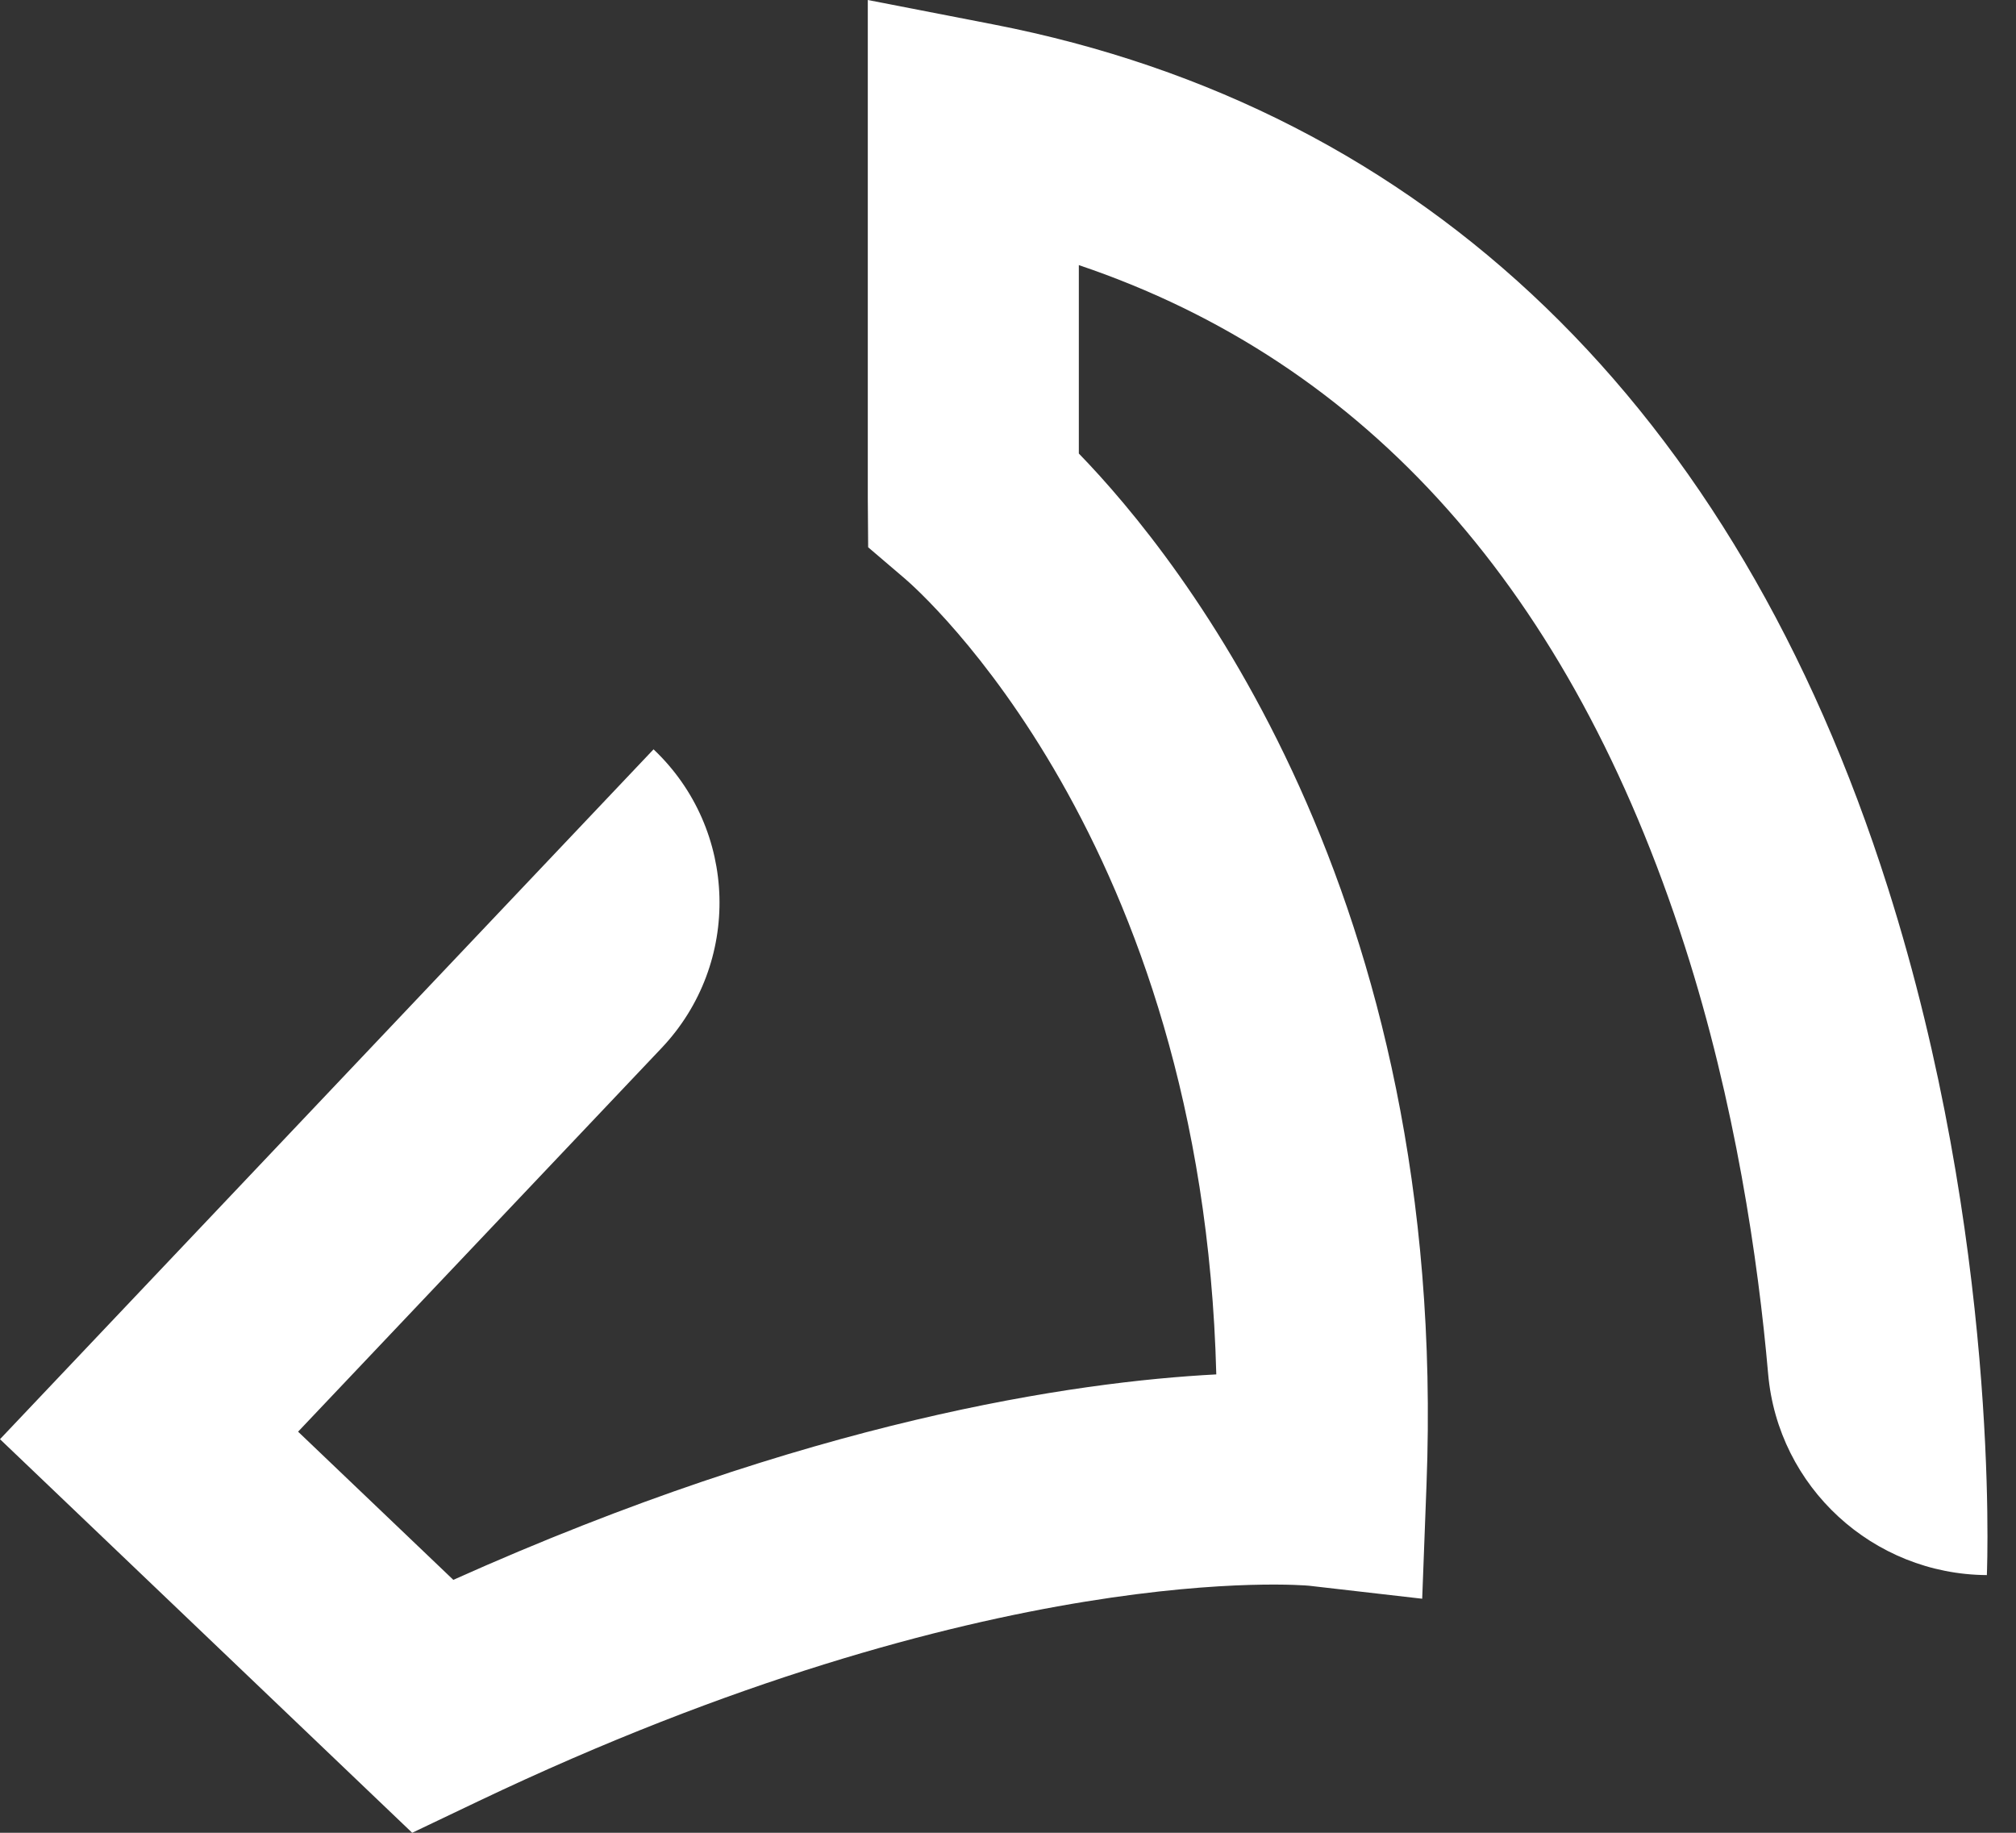 <svg xmlns="http://www.w3.org/2000/svg" width="22" height="20" viewBox="0 0 22 20" fill="none"><rect x="0" y="0" width="22" height="20" fill="#333333" stroke="none"/><path d="M21.682 17.188C20.439 17.18 19.403 16.229 19.295 14.991C19.187 13.752 18.935 12.033 18.386 10.326C17.141 6.45 14.921 3.955 11.773 2.893V4.949C12.886 6.096 15.815 9.748 15.567 16.203L15.52 17.446L14.284 17.304C14.258 17.302 10.821 16.985 5.215 19.658L4.498 20L0 15.705L7.132 8.177C8.057 9.052 8.095 10.512 7.22 11.436L3.253 15.623L4.947 17.24C8.831 15.498 11.724 15.079 13.273 14.998C13.125 9.165 10.019 6.438 9.878 6.317L9.474 5.972L9.47 5.438V0L10.843 0.267C15.563 1.186 18.938 4.443 20.601 9.685C21.817 13.514 21.688 17.039 21.682 17.188Z" fill="white"></path></svg>